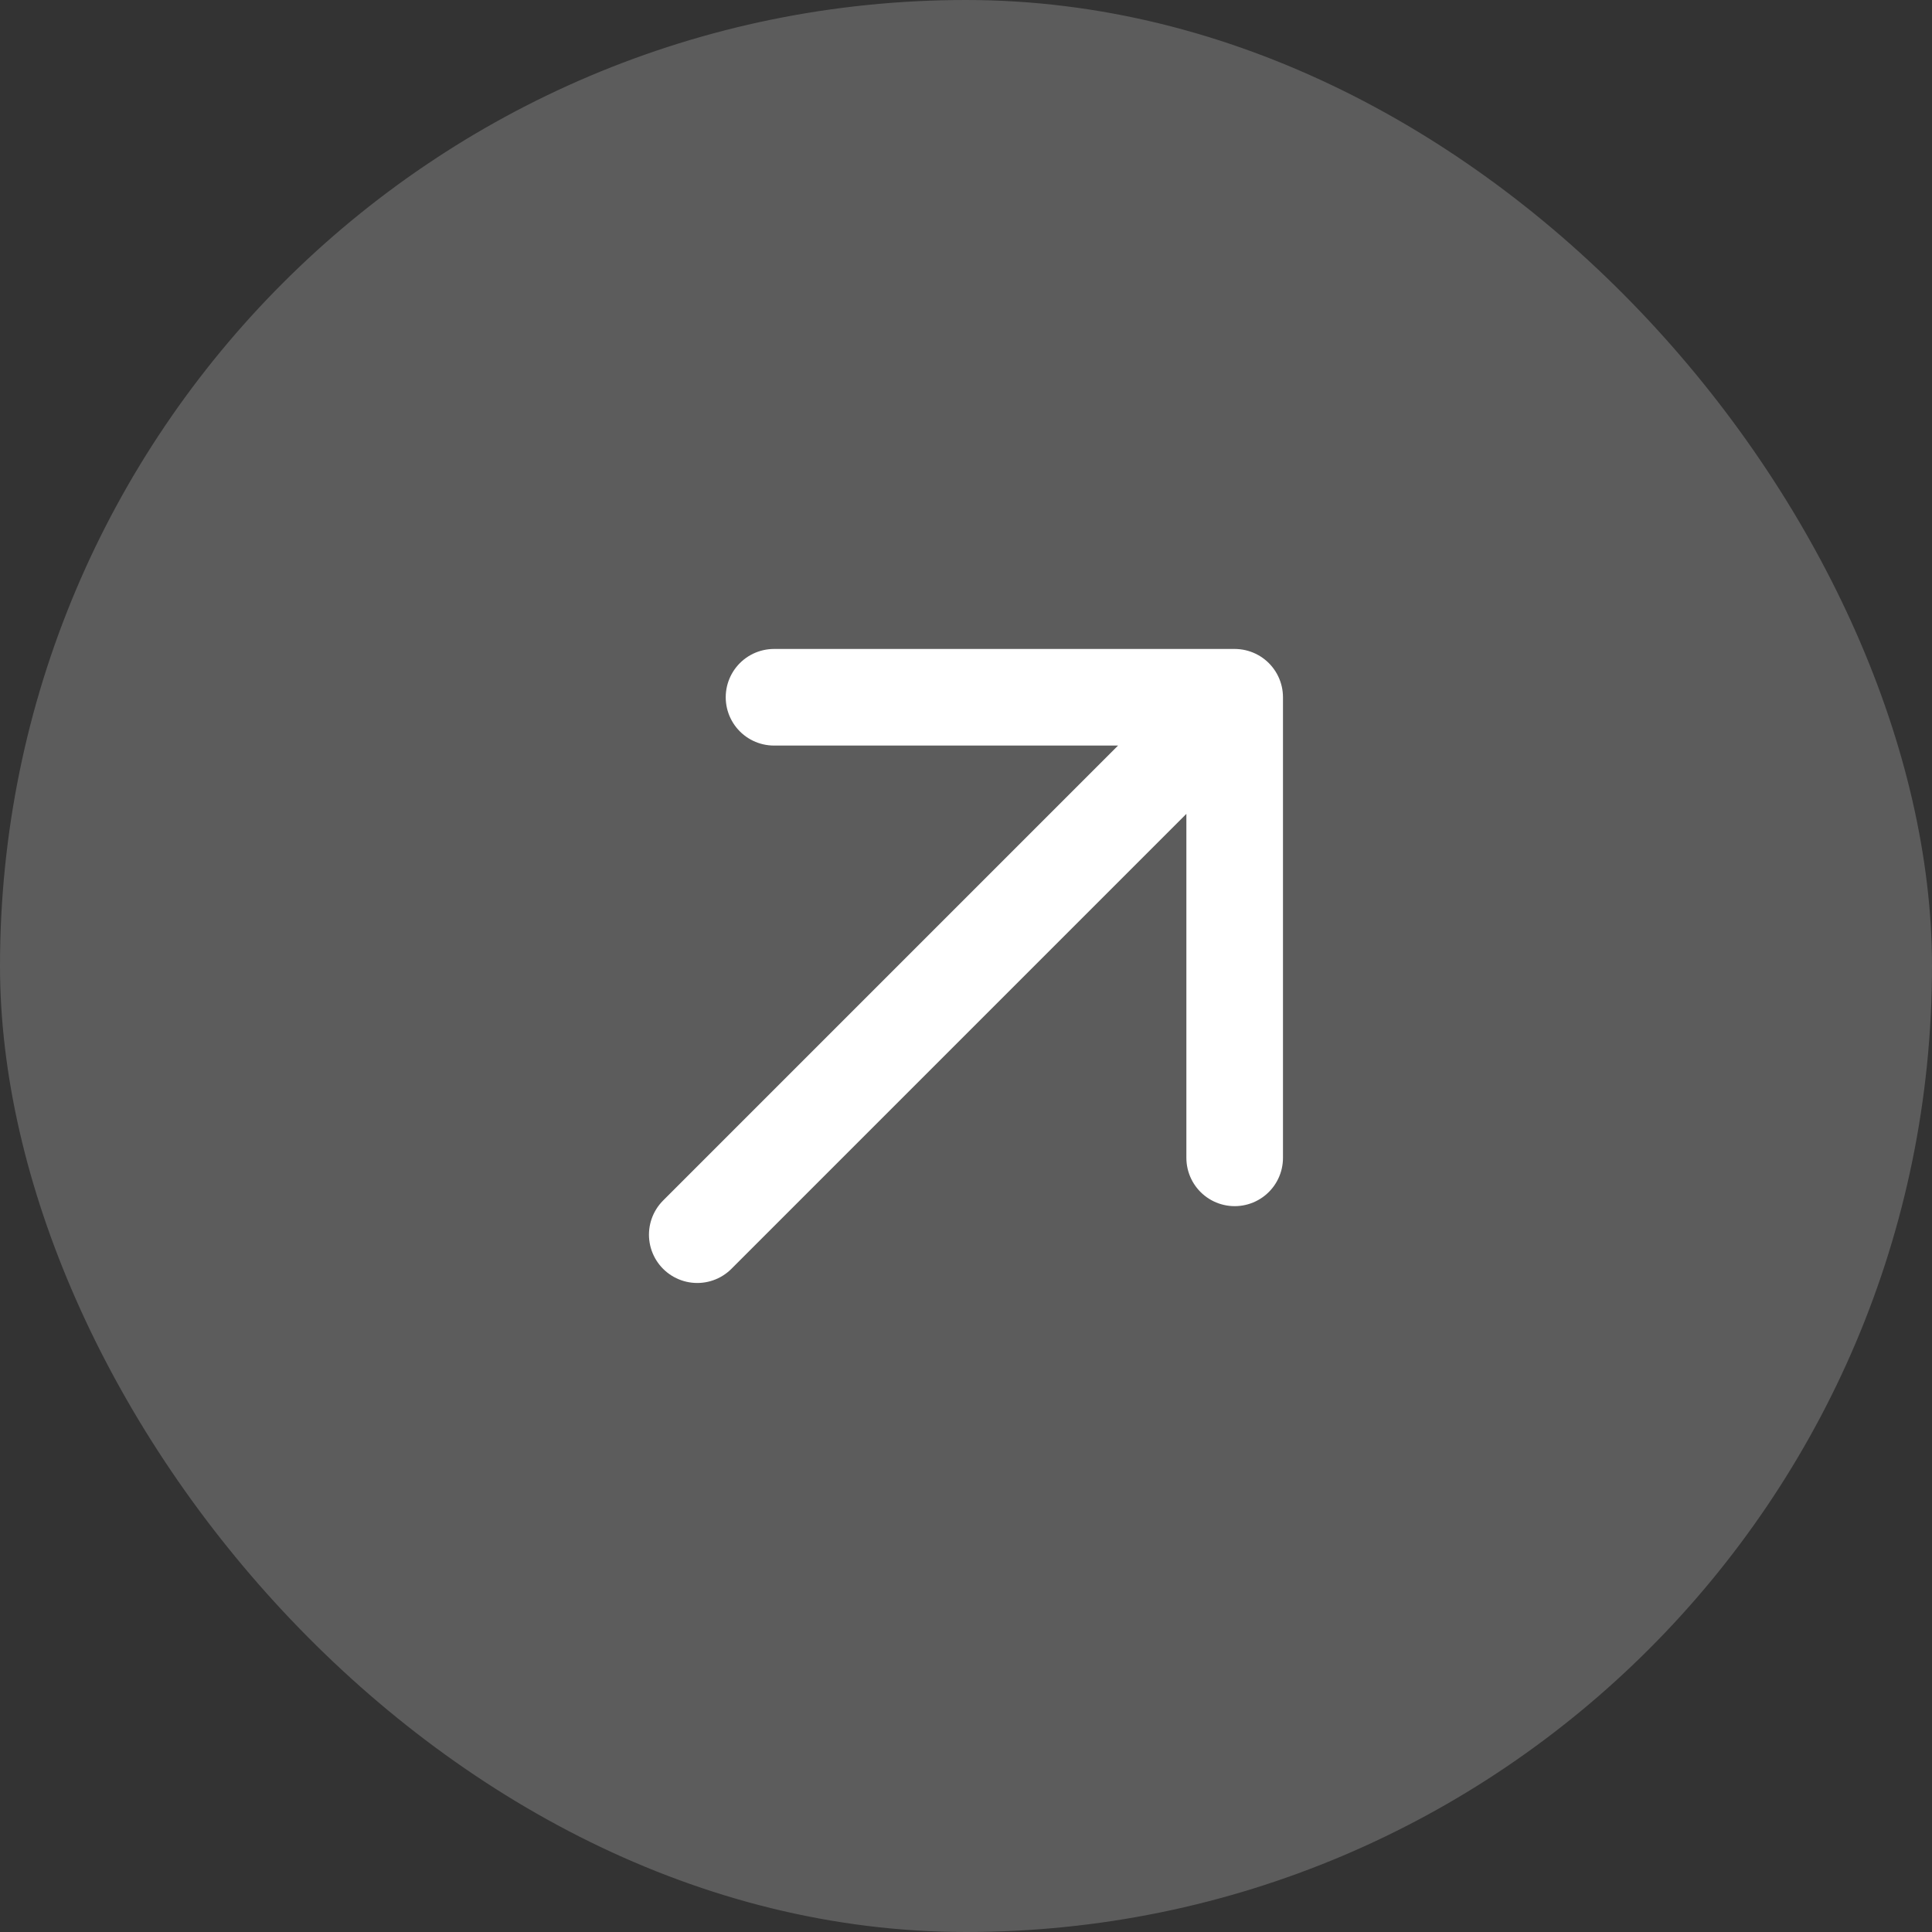 <?xml version="1.0" encoding="UTF-8"?> <svg xmlns="http://www.w3.org/2000/svg" width="30" height="30" viewBox="0 0 30 30" fill="none"><rect x="0" y="0" width="30" height="30" fill="#333333" stroke="none"/><g clip-path="url(#clip0_7021_2059)"><rect width="30" height="30" rx="15" fill="white" fill-opacity="0.2"></rect><g clip-path="url(#clip1_7021_2059)"><path d="M10.827 19.172L19.172 10.827M19.172 10.827L19.172 17.979M19.172 10.827L12.019 10.827" stroke="white" stroke-width="1.5" stroke-linecap="round" stroke-linejoin="round"></path></g></g><defs><clipPath id="clip0_7021_2059"><rect width="30" height="30" rx="15" fill="white"></rect></clipPath><clipPath id="clip1_7021_2059"><rect width="20.23" height="20.23" fill="white" transform="translate(0.693 15) rotate(-45)"></rect></clipPath></defs></svg> 